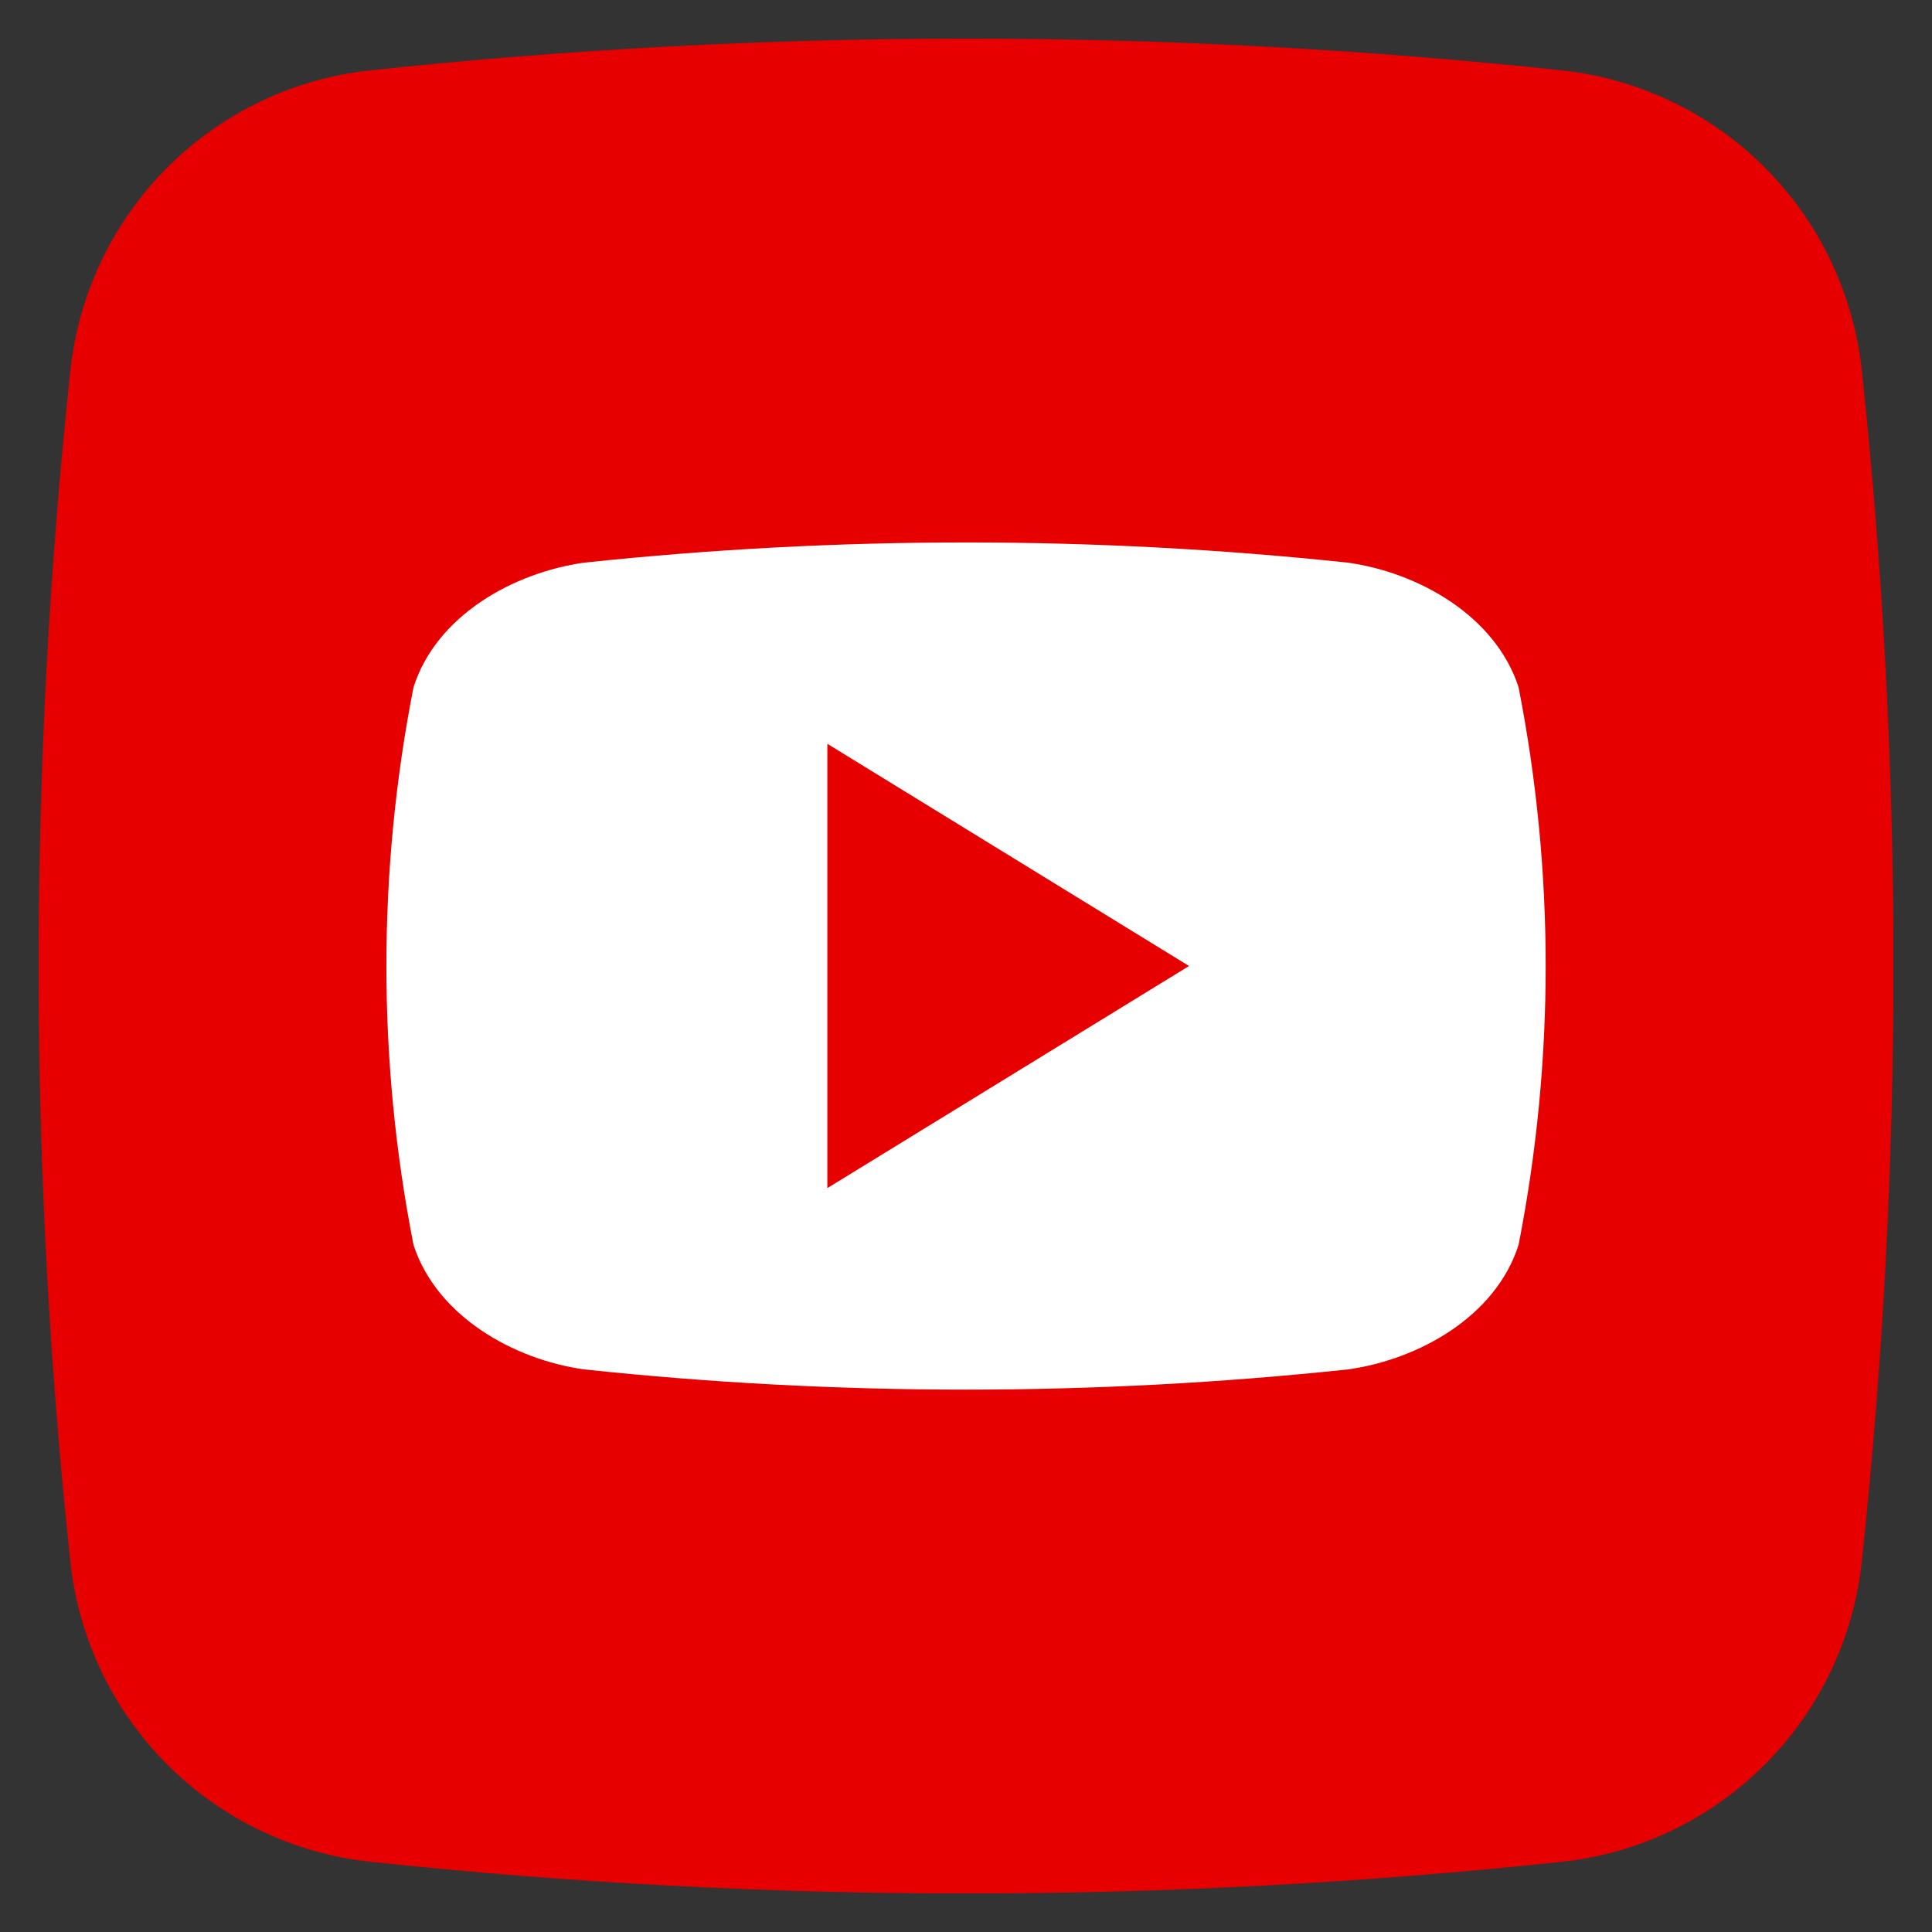 <svg xmlns="http://www.w3.org/2000/svg" fill="none" viewBox="0 0 25 25" height="25" width="25">
<rect x="0" y="0" width="25" height="25" fill="#333333" stroke="none"/>
<g clip-path="url(#clip0_10832_7075)">
<path fill="#E60000" d="M20.208 24.092C15.086 24.638 9.921 24.638 4.799 24.092C3.804 23.987 2.876 23.544 2.168 22.837C1.46 22.13 1.016 21.203 0.91 20.208C0.363 15.086 0.363 9.921 0.91 4.799C1.015 3.804 1.458 2.876 2.164 2.168C2.871 1.46 3.799 1.016 4.793 0.91C9.915 0.363 15.081 0.363 20.203 0.91C21.197 1.015 22.126 1.458 22.833 2.164C23.541 2.871 23.985 3.799 24.092 4.793C24.638 9.915 24.638 15.081 24.092 20.203C23.987 21.197 23.544 22.126 22.837 22.833C22.13 23.541 21.203 23.985 20.208 24.092Z"></path>
<path fill="white" d="M19.65 8.892C19.35 7.969 18.357 7.41 17.444 7.281C14.157 6.932 10.843 6.932 7.557 7.281C6.644 7.41 5.648 7.963 5.351 8.892C4.883 11.275 4.883 13.726 5.351 16.11C5.651 17.031 6.644 17.592 7.557 17.72C10.843 18.069 14.157 18.069 17.444 17.72C18.357 17.592 19.353 17.038 19.65 16.11C20.118 13.726 20.118 11.275 19.65 8.892ZM10.706 15.374V9.625L15.386 12.5C13.808 13.47 12.277 14.409 10.706 15.374Z"></path>
</g>
<defs>
<clipPath id="clip0_10832_7075">
<rect transform="translate(0.5 0.5)" fill="white" height="24" width="24"></rect>
</clipPath>
</defs>
</svg>
